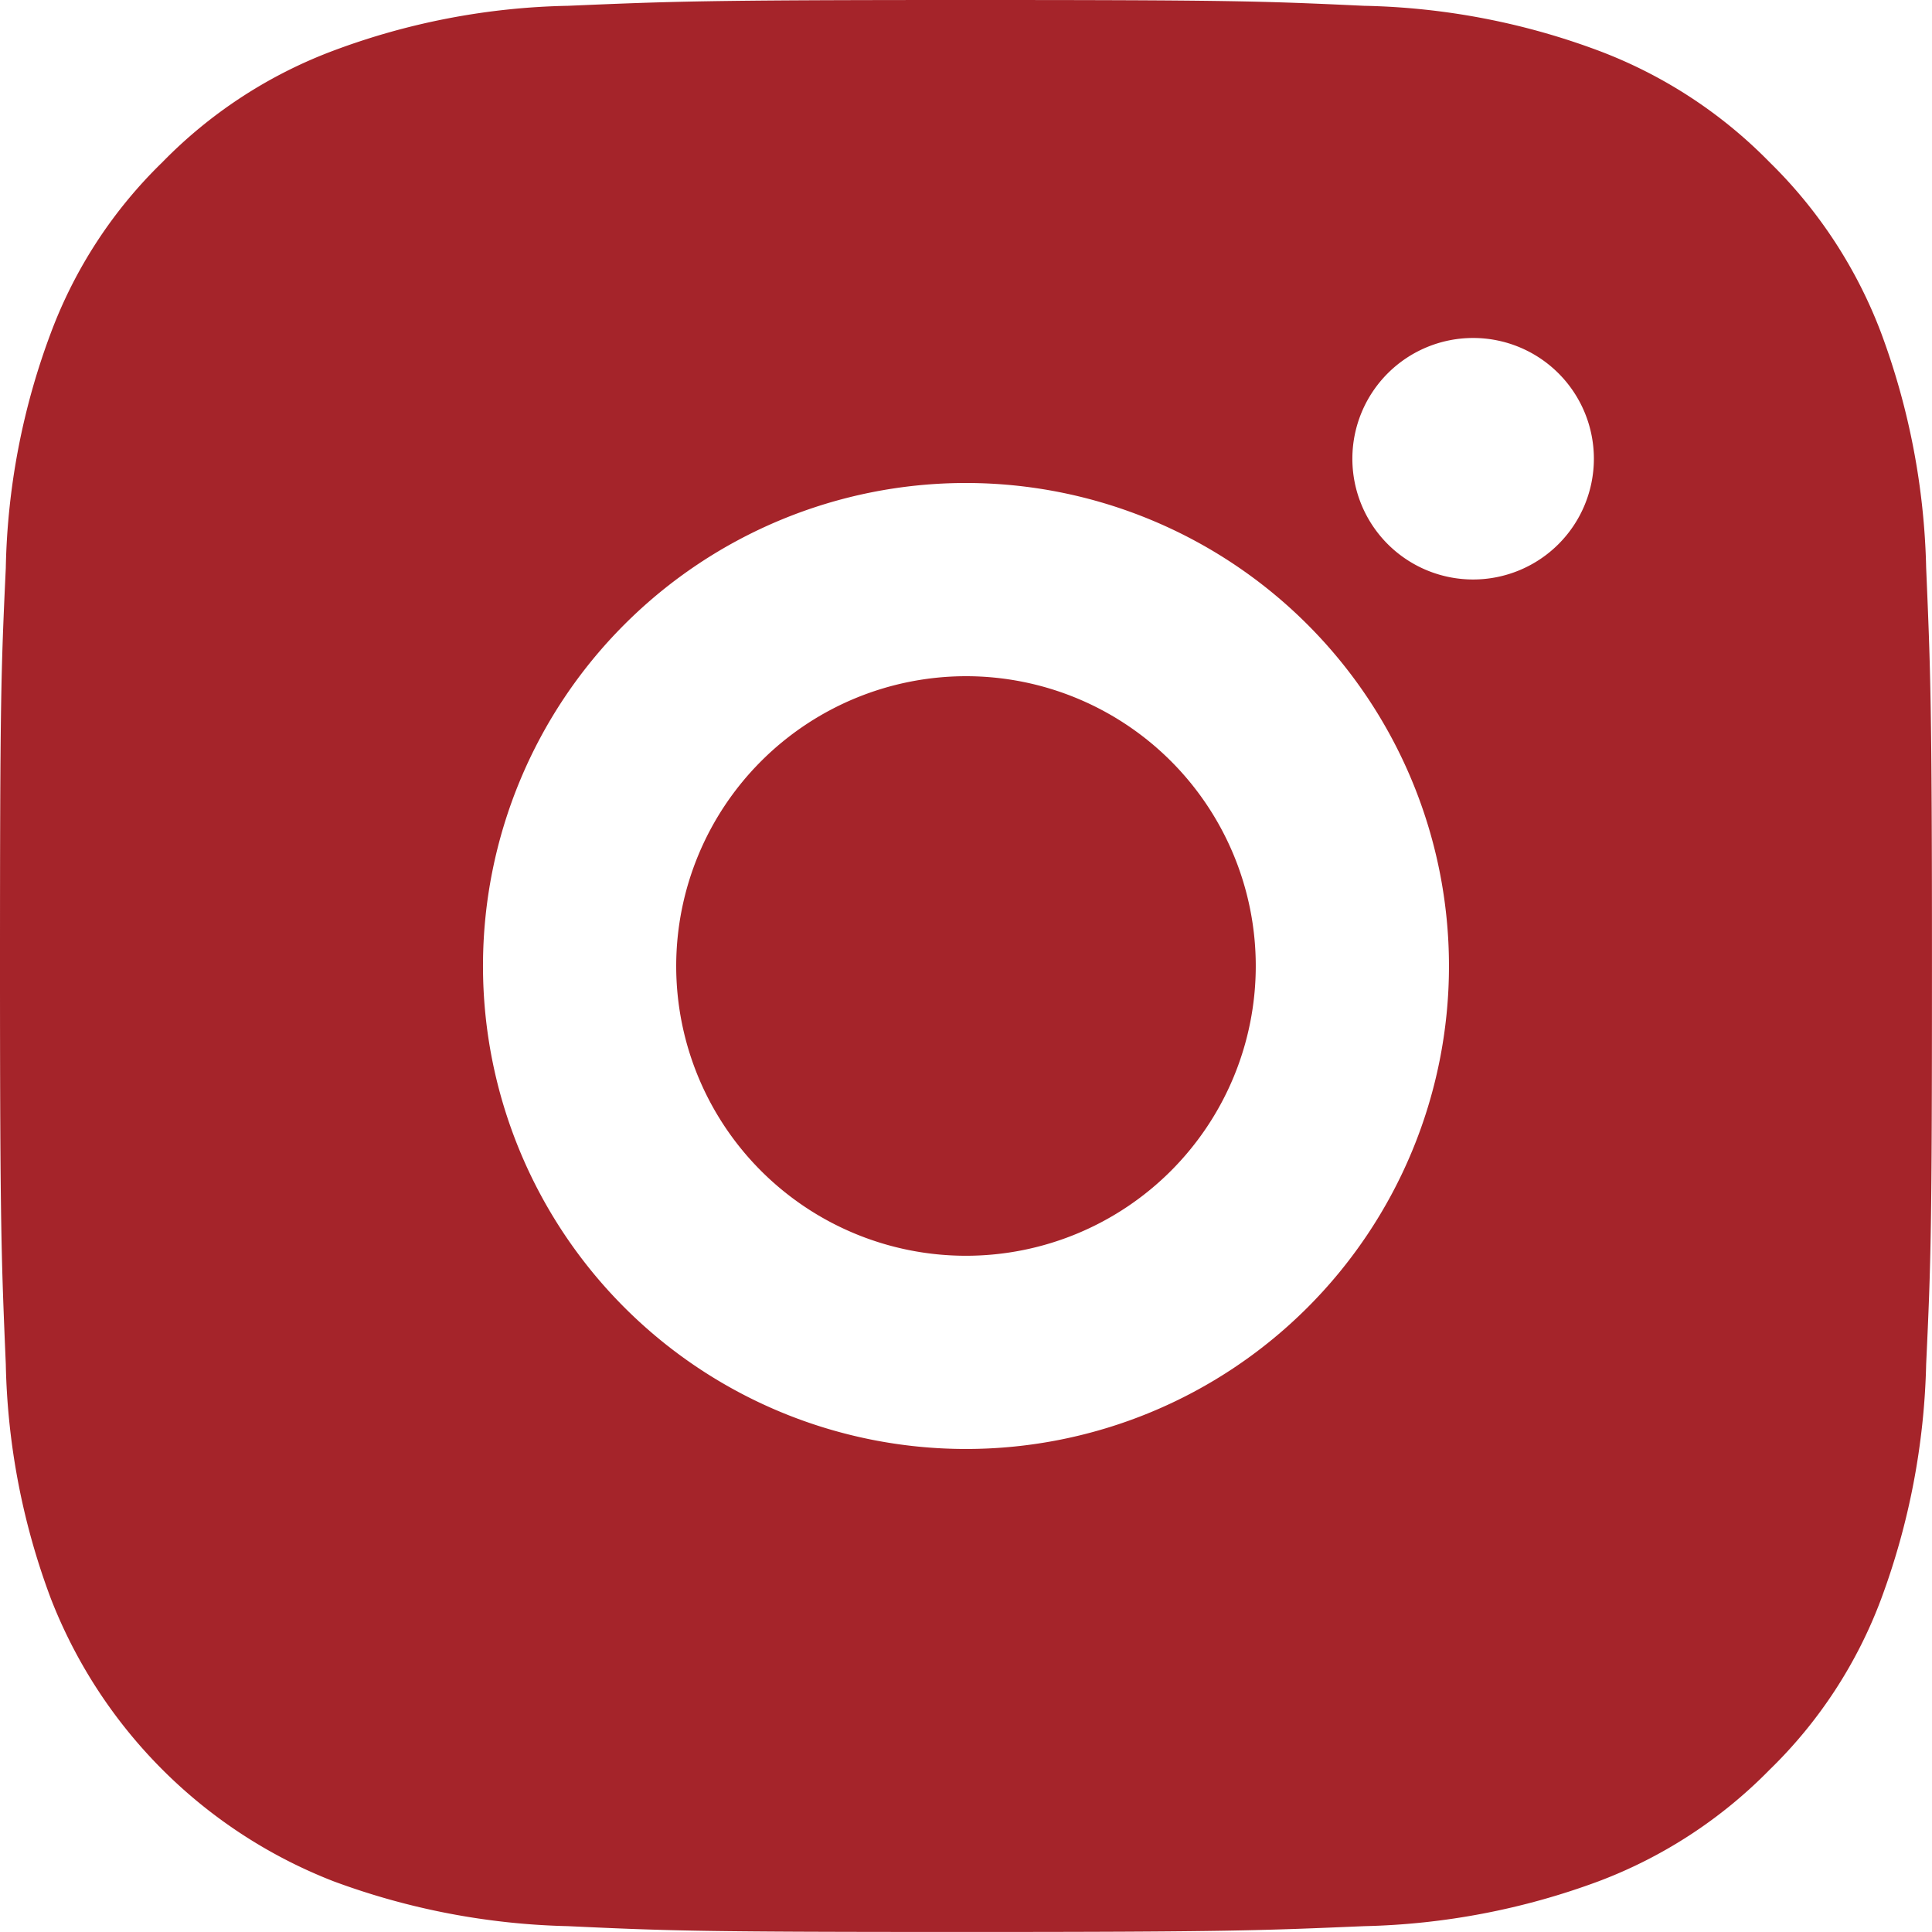 <?xml version="1.0" encoding="UTF-8"?>
<svg xmlns="http://www.w3.org/2000/svg" width="53.677" height="53.676" viewBox="0 0 53.677 53.676">
  <path id="Pfad_1549" data-name="Pfad 1549" d="M30.838,4c7.287,0,8.2.027,11.057.161a19.7,19.7,0,0,1,6.522,1.248,13.094,13.094,0,0,1,4.75,3.1,13.133,13.133,0,0,1,3.1,4.75,19.973,19.973,0,0,1,1.248,6.522c.121,2.858.161,3.771.161,11.057s-.027,8.2-.161,11.057a20.048,20.048,0,0,1-1.248,6.522,12.909,12.909,0,0,1-3.1,4.75,13.133,13.133,0,0,1-4.75,3.1A19.973,19.973,0,0,1,41.9,57.515c-2.858.121-3.771.161-11.057.161s-8.2-.027-11.057-.161a20.048,20.048,0,0,1-6.522-1.248,13.784,13.784,0,0,1-7.85-7.85A19.625,19.625,0,0,1,4.161,41.9C4.04,39.037,4,38.125,4,30.838s.027-8.2.161-11.057a19.625,19.625,0,0,1,1.248-6.522,12.91,12.91,0,0,1,3.1-4.75,13.02,13.02,0,0,1,4.75-3.1,19.626,19.626,0,0,1,6.522-1.248C22.639,4.04,23.552,4,30.838,4Zm0,13.419A13.419,13.419,0,1,0,44.257,30.838,13.424,13.424,0,0,0,30.838,17.419Zm17.445-.671A3.355,3.355,0,1,0,44.928,20.1,3.356,3.356,0,0,0,48.283,16.748ZM30.838,22.787a8.051,8.051,0,1,1-8.051,8.051A8.058,8.058,0,0,1,30.838,22.787Z" transform="translate(-4 -4)" fill="#a5242a"></path>
</svg>

